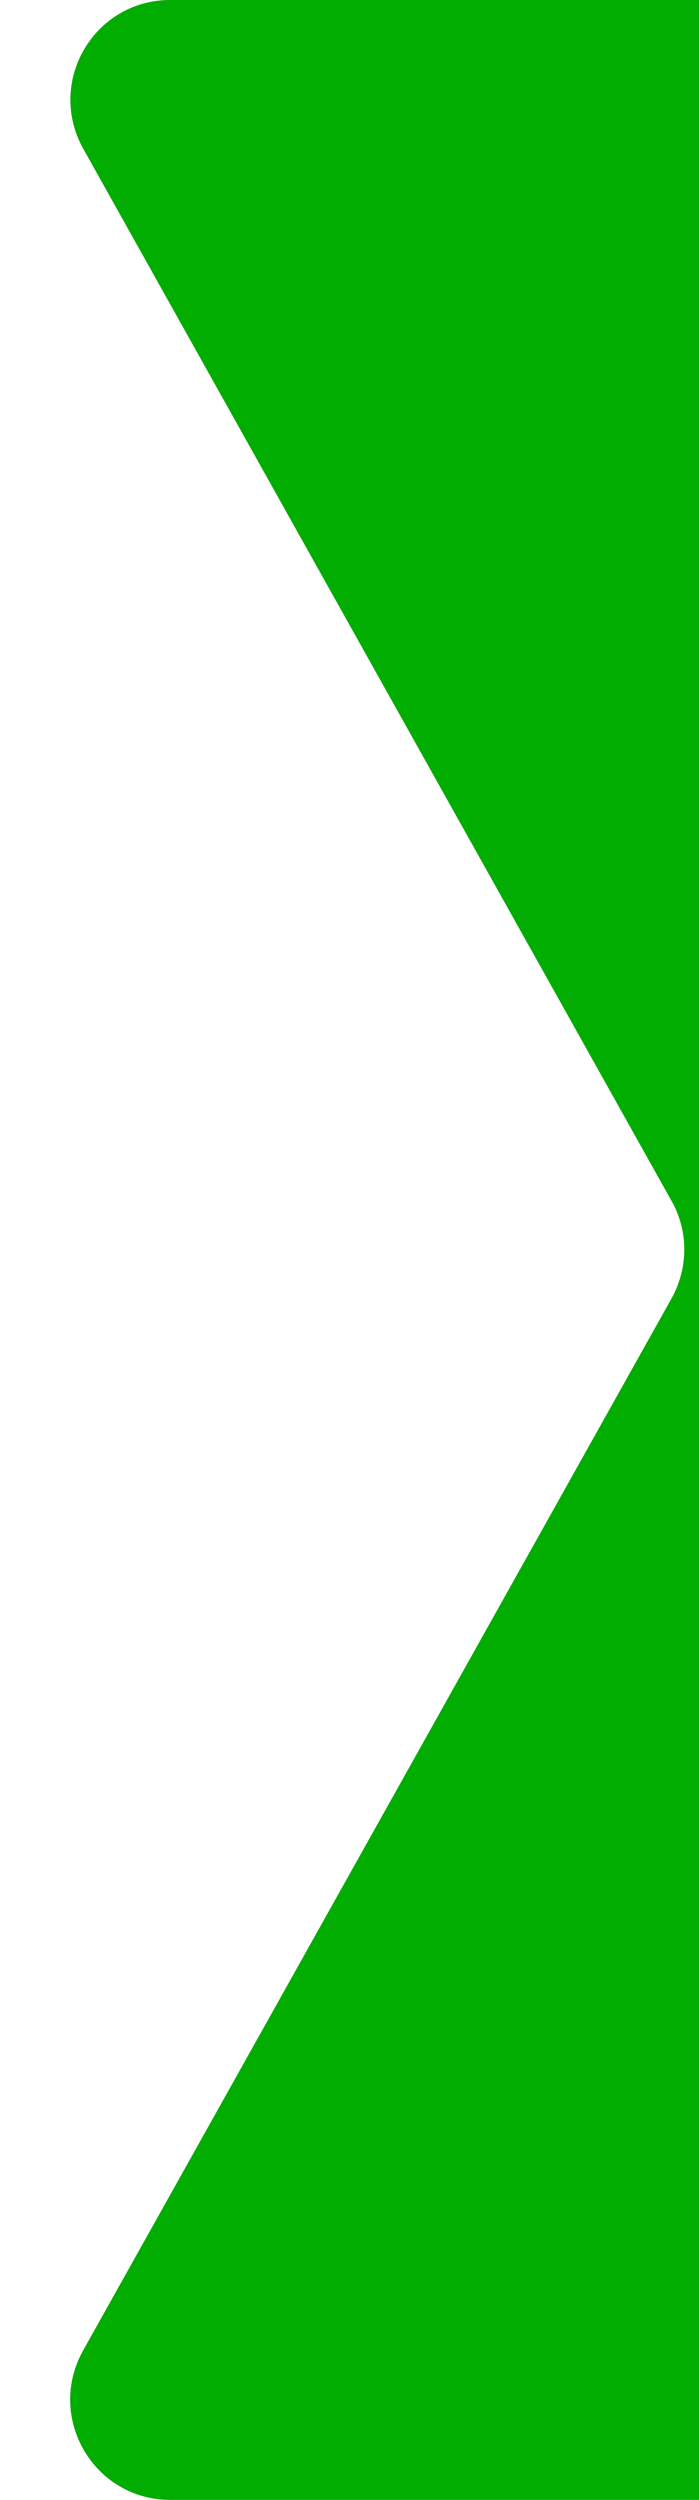 <svg xmlns="http://www.w3.org/2000/svg" id="Layer_1" data-name="Layer 1" width="14" height="50" viewBox="0 0 14 50"><defs><style>      .cls-1 {        fill: #fff;      }      .cls-2 {        fill: #00ad00;      }    </style></defs><rect class="cls-1" width="14" height="50"></rect><path class="cls-2" d="M3.41,0h10.59v50H3.41c-1.53,0-2.49-1.64-1.75-2.98l11.79-21.05c.34-.61.34-1.35,0-1.95L1.67,2.98C.92,1.64,1.88,0,3.41,0Z"></path></svg>